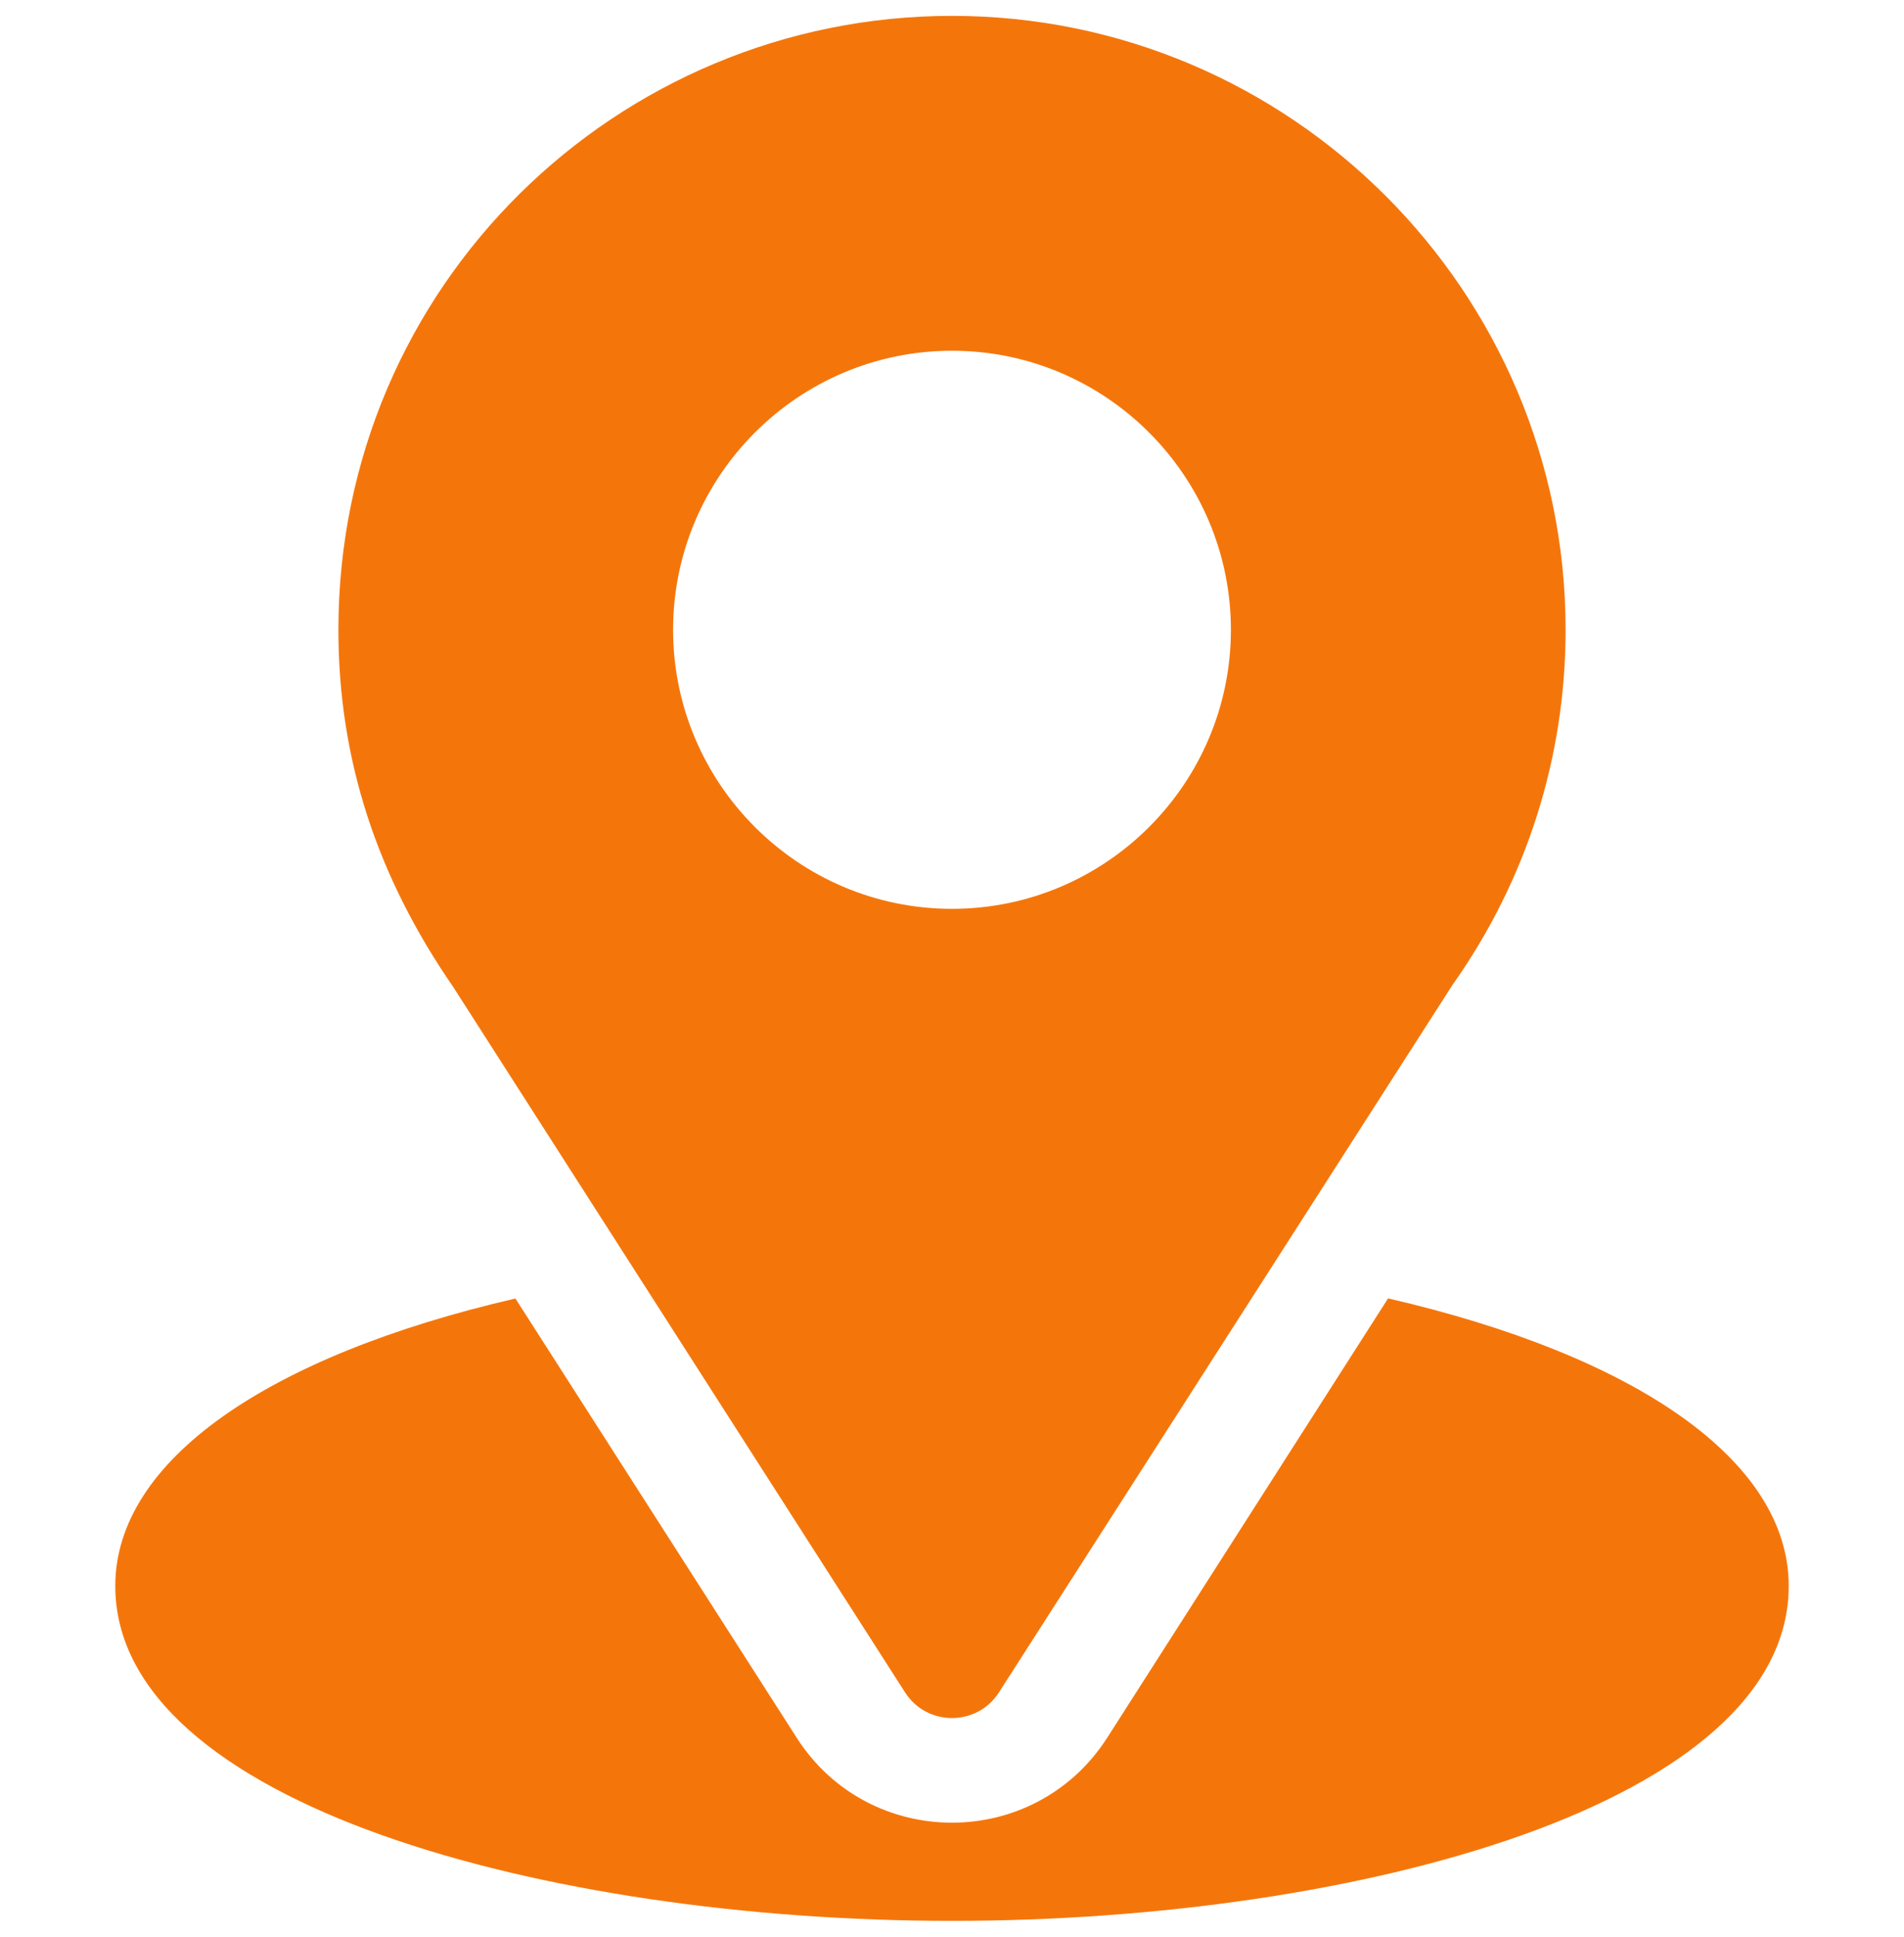 <svg width="60" height="61" viewBox="0 0 60 61" fill="none" xmlns="http://www.w3.org/2000/svg">
<g clip-path="url(#clip0_1_11436)">
<path d="M30 0.5C19.457 0.5 10.664 8.993 10.664 19.836C10.664 23.961 11.904 27.64 14.283 31.087L28.52 53.303C29.211 54.383 30.79 54.381 31.48 53.303L45.779 31.011C48.107 27.72 49.336 23.856 49.336 19.836C49.336 9.174 40.662 0.5 30 0.5ZM30 28.625C25.154 28.625 21.211 24.682 21.211 19.836C21.211 14.99 25.154 11.047 30 11.047C34.846 11.047 38.789 14.99 38.789 19.836C38.789 24.682 34.846 28.625 30 28.625Z" fill="#F4760B"/>
<path d="M43.742 40.894L34.891 54.732C32.599 58.304 27.388 58.293 25.108 54.736L16.242 40.898C8.441 42.701 3.633 46.005 3.633 49.953C3.633 56.804 17.218 60.5 30 60.5C42.782 60.5 56.367 56.804 56.367 49.953C56.367 46.002 51.552 42.697 43.742 40.894Z" fill="#F4760B"/>
</g>
<defs>
<clipPath id="clip0_1_11436">
<rect width="60" height="60" fill="white" transform="translate(0 0.5)"/>
</clipPath>
</defs>
</svg>

